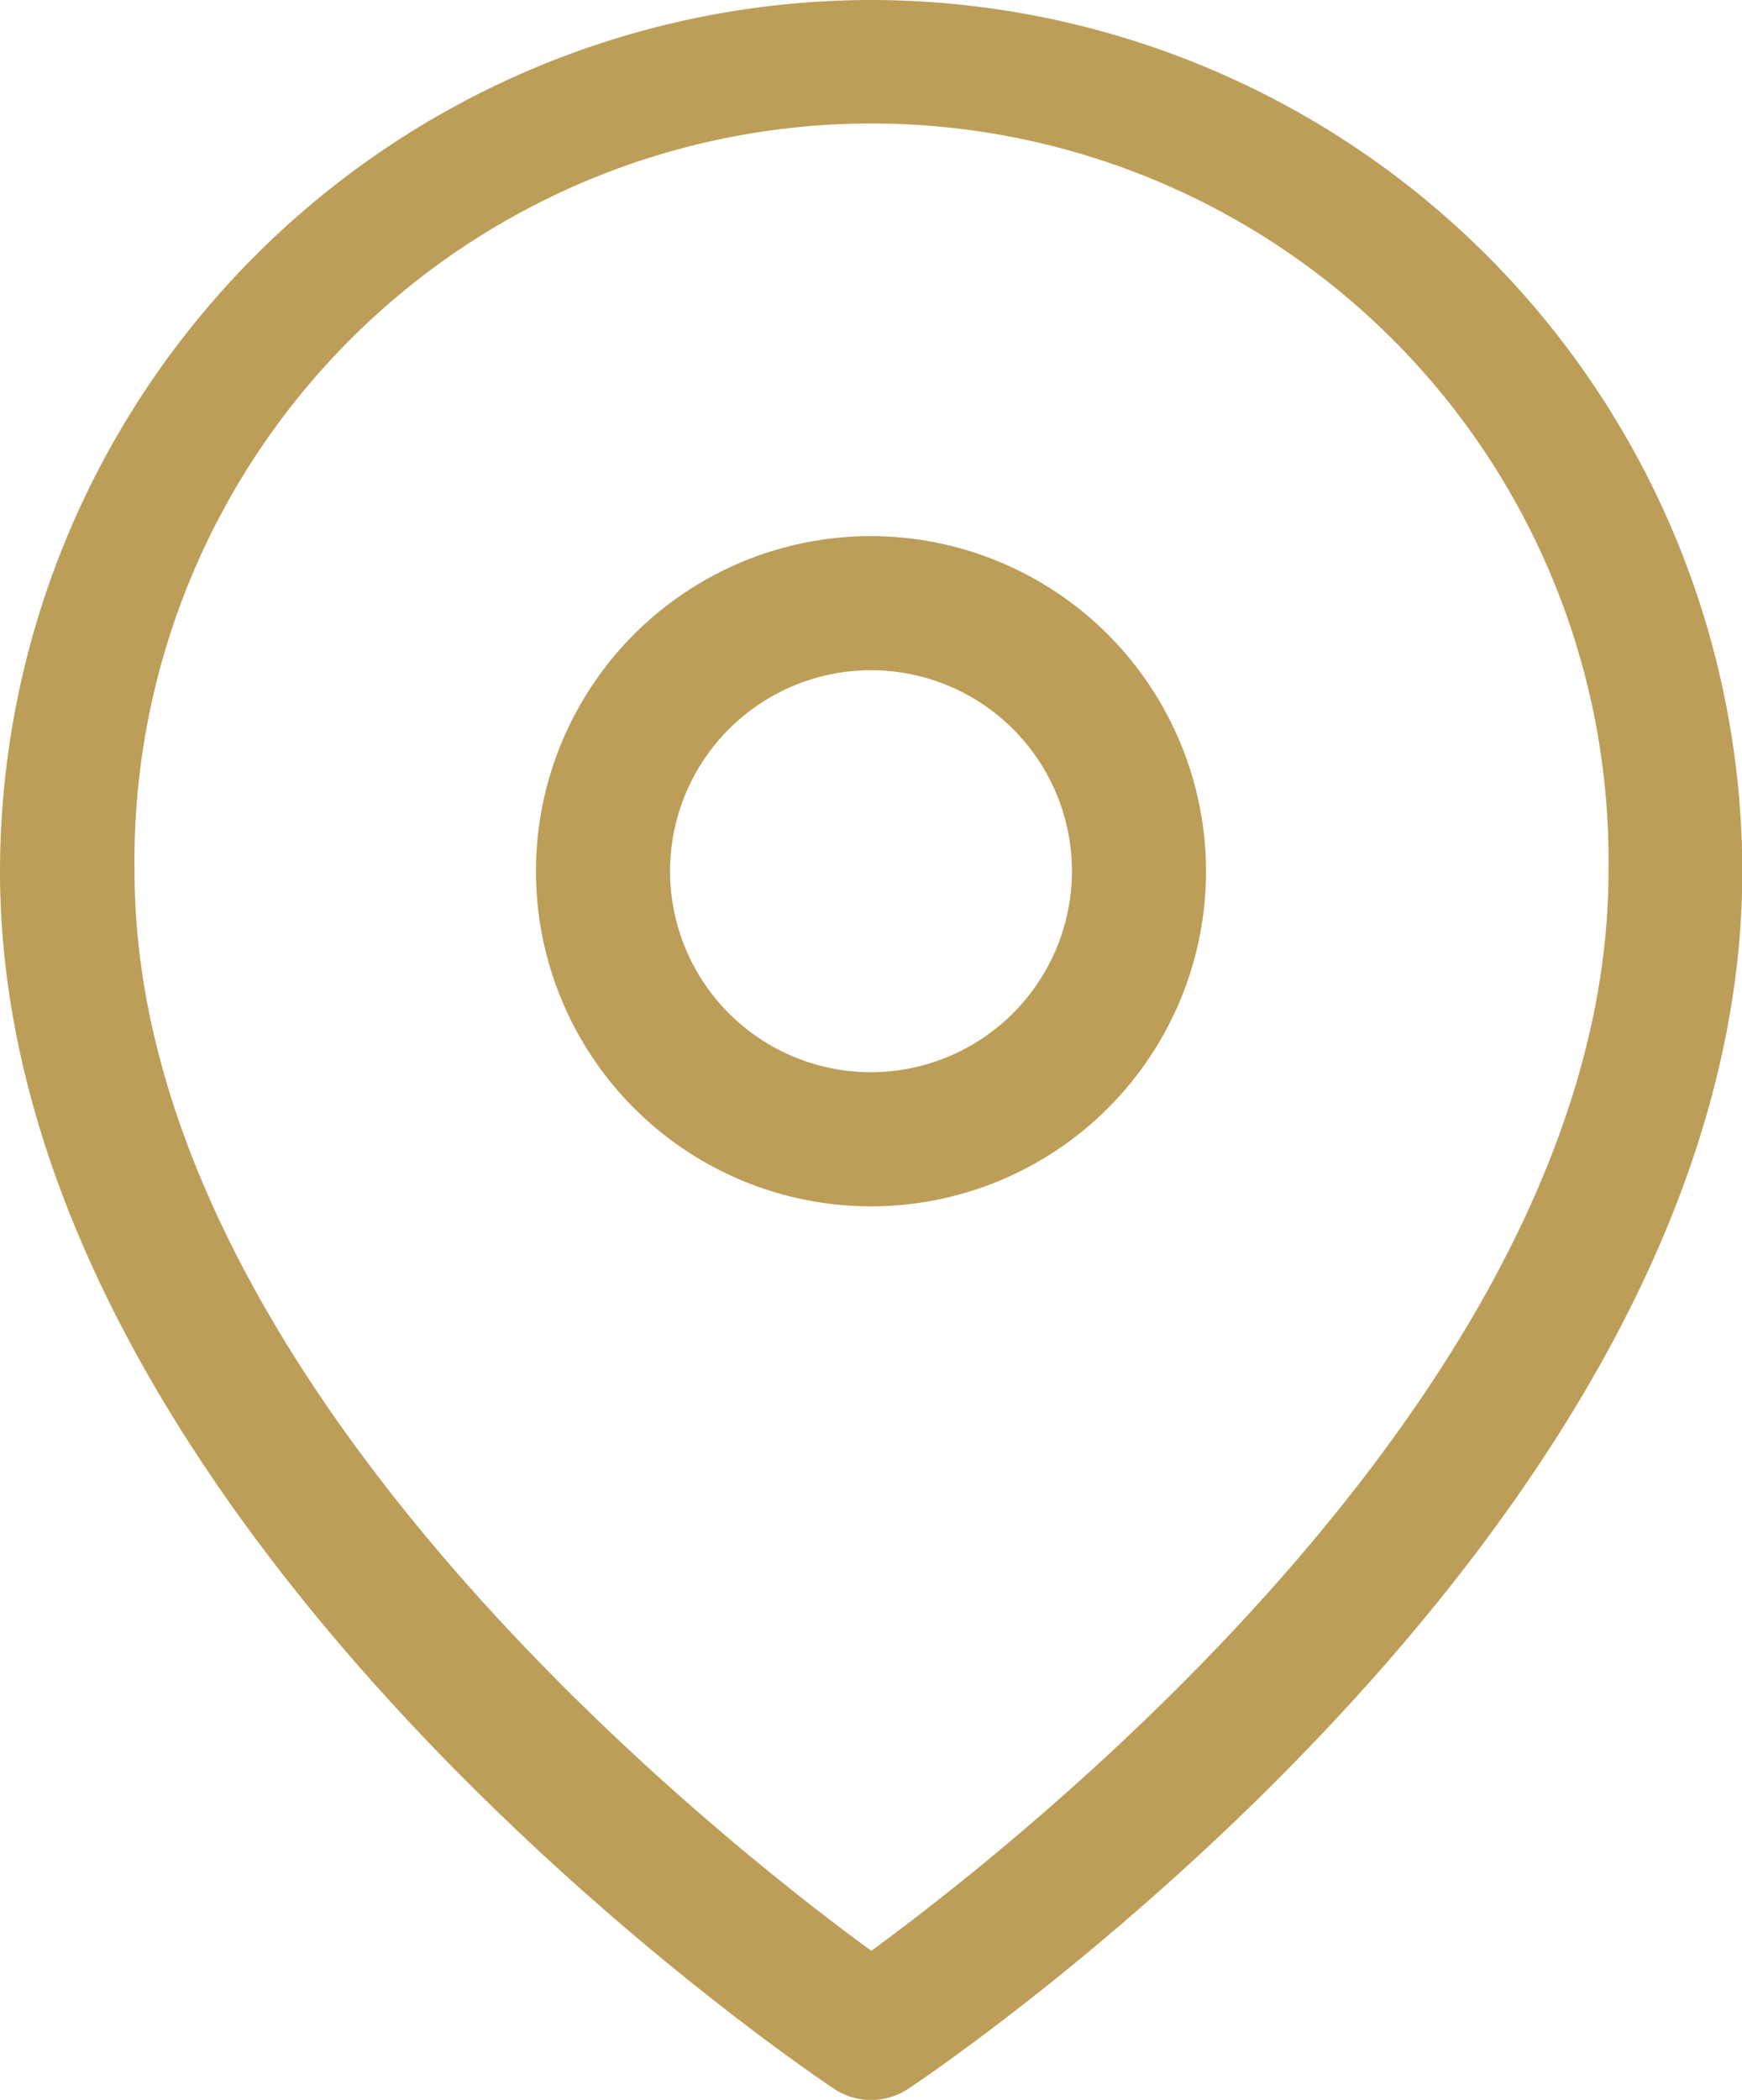 <svg xmlns="http://www.w3.org/2000/svg" xmlns:xlink="http://www.w3.org/1999/xlink" width="11.652" height="14.042" viewBox="0 0 11.652 14.042">
  <defs>
    <clipPath id="clip-path">
      <rect id="Rectangle_2339" data-name="Rectangle 2339" width="11.652" height="14.042" transform="translate(0)" fill="#bd9e59"/>
    </clipPath>
  </defs>
  <g id="location" transform="translate(0)" clip-path="url(#clip-path)">
    <path id="Path_2371" data-name="Path 2371" d="M5.826,0A5.833,5.833,0,0,0,0,5.826c0,4.372,5.35,7.989,5.577,8.141a.448.448,0,0,0,.5,0c.228-.152,5.577-3.769,5.577-8.141A5.833,5.833,0,0,0,5.826,0m0,13.044C4.793,12.289.9,9.219.9,5.826a4.93,4.93,0,1,1,9.859,0c0,3.393-3.9,6.463-4.93,7.219" transform="translate(0)" fill="#bd9e59"/>
    <path id="Path_2372" data-name="Path 2372" d="M8.241,6a2.241,2.241,0,1,0,2.241,2.241A2.244,2.244,0,0,0,8.241,6m0,3.585A1.344,1.344,0,1,1,9.585,8.241,1.346,1.346,0,0,1,8.241,9.585" transform="translate(-2.415 -2.415)" fill="#bd9e59"/>
  </g>
</svg>
